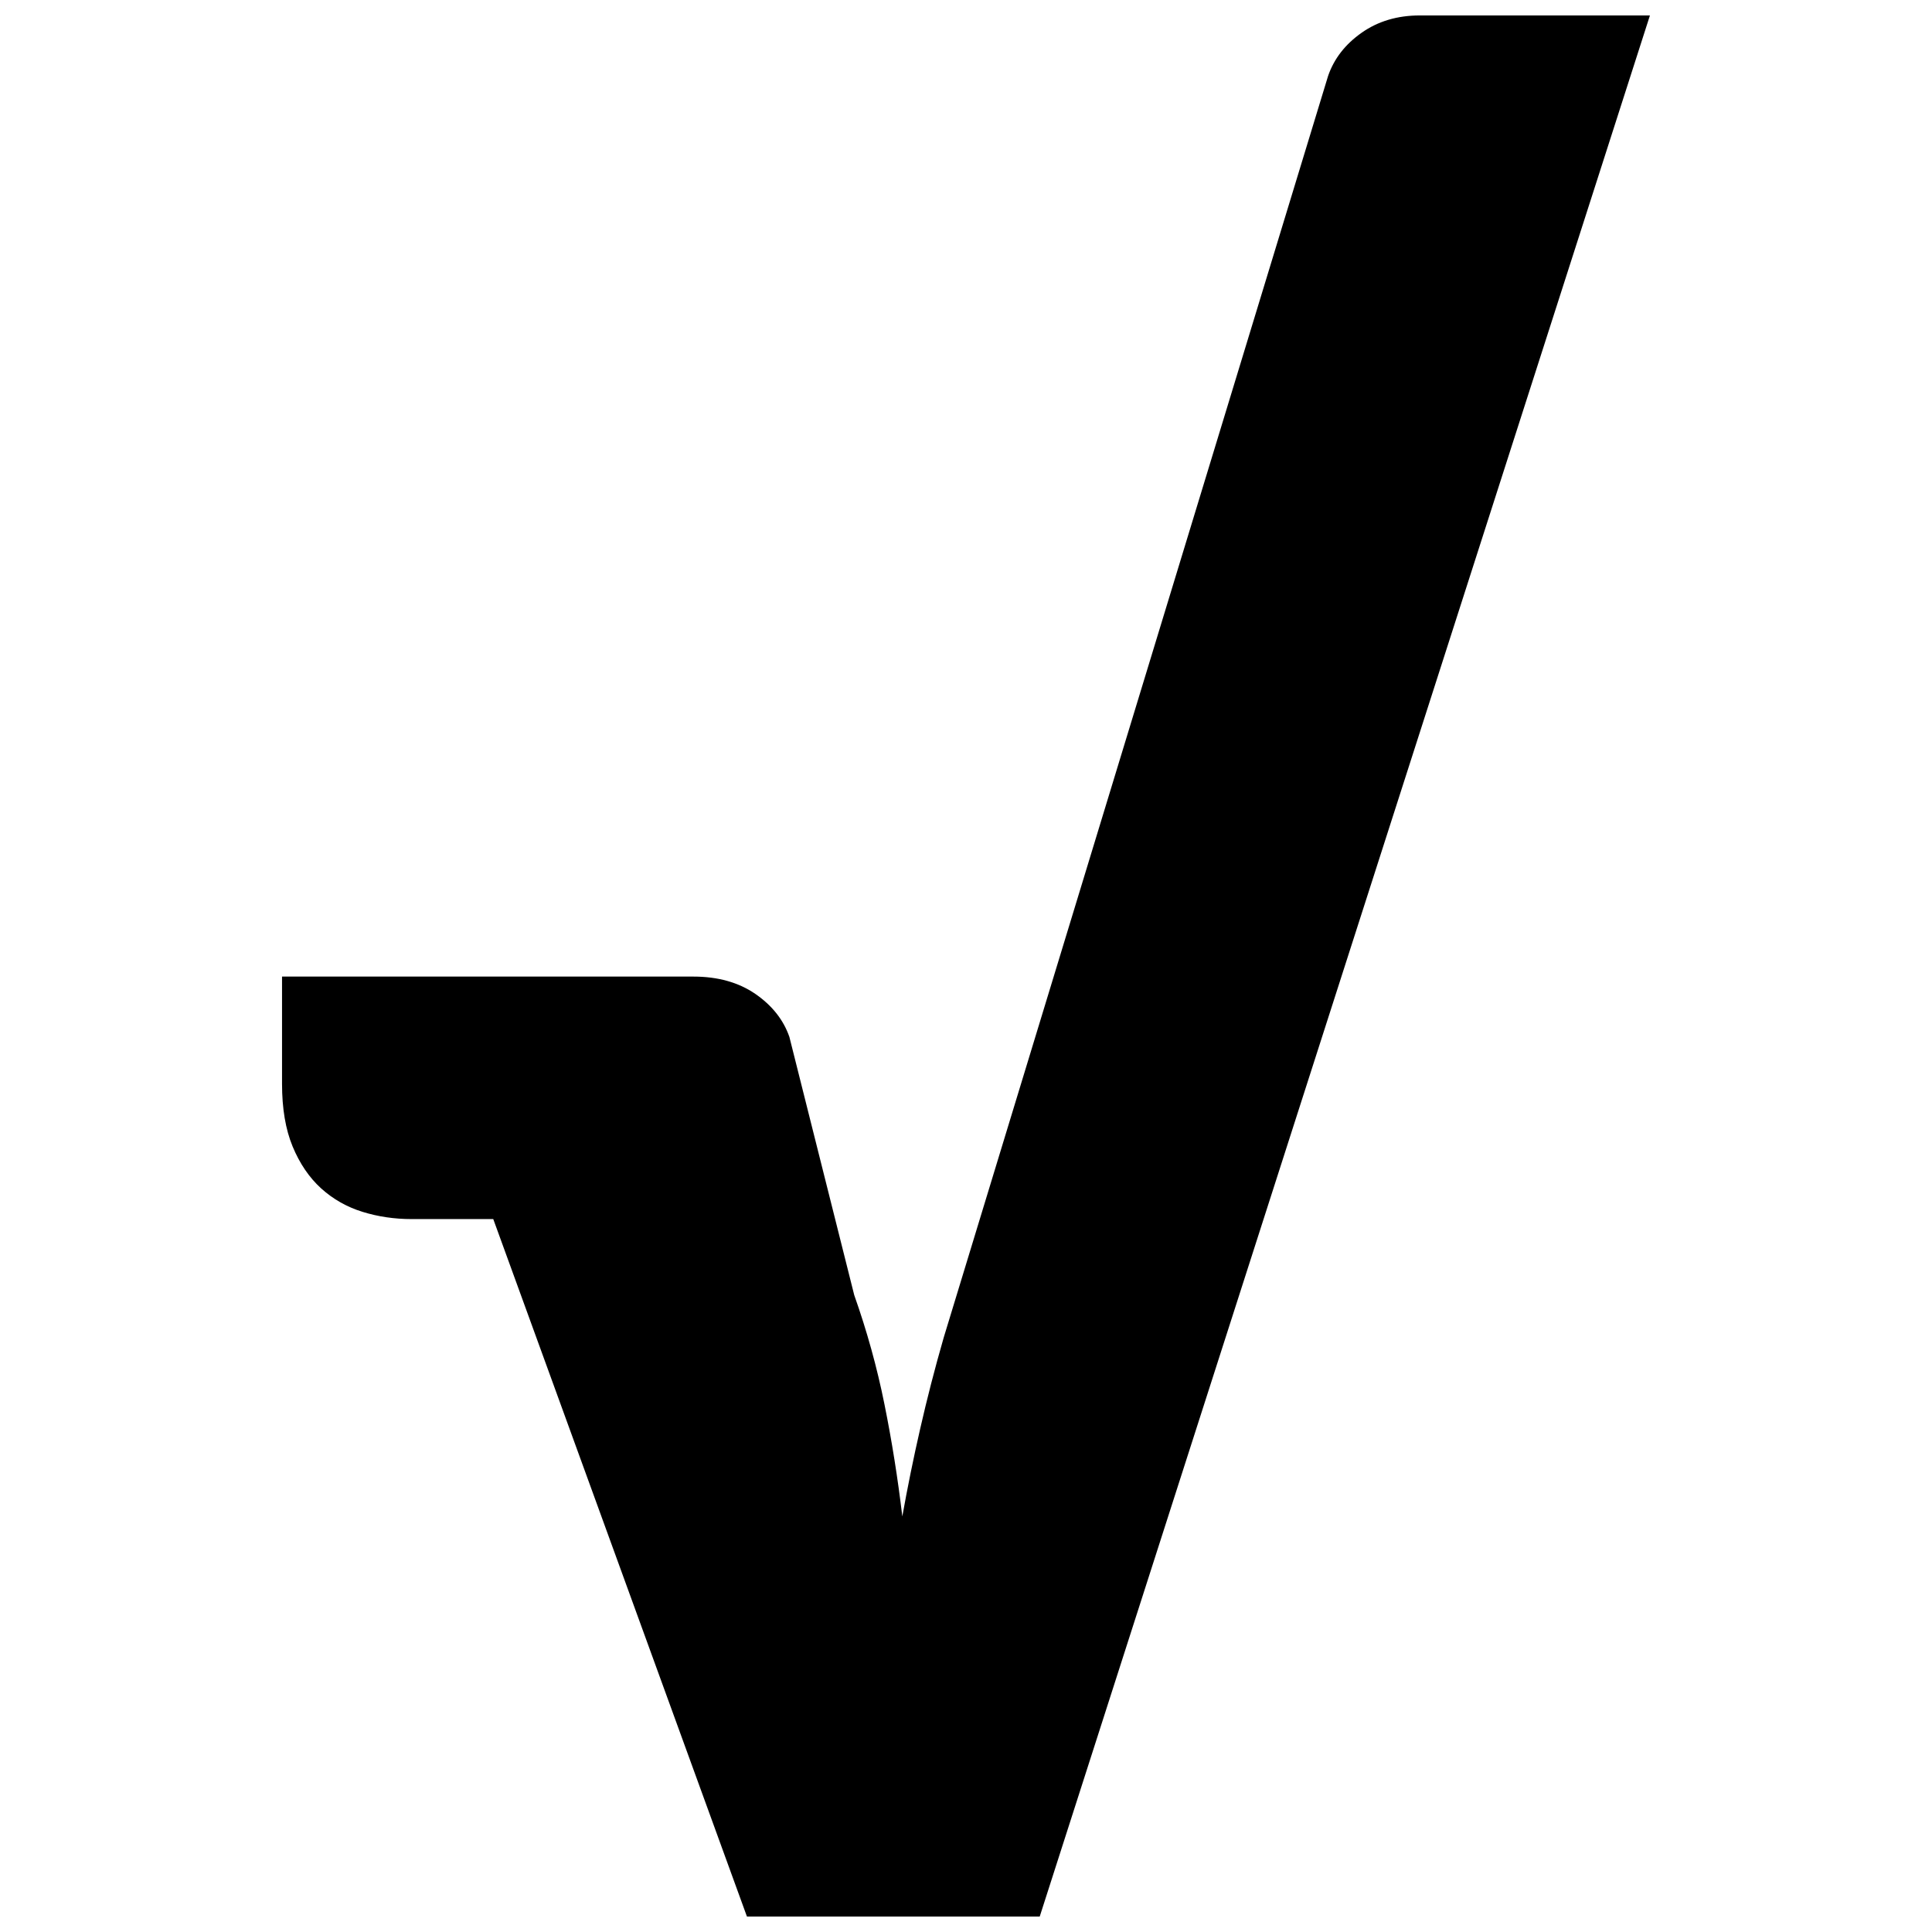 <?xml version="1.0" encoding="UTF-8"?>
<!-- Uploaded to: ICON Repo, www.iconrepo.com, Generator: ICON Repo Mixer Tools -->
<svg width="800px" height="800px" version="1.1" viewBox="144 144 512 512" xmlns="http://www.w3.org/2000/svg">
 <defs>
  <clipPath id="a">
   <path d="m218 148.09h364v503.81h-364z"/>
  </clipPath>
 </defs>
 <g clip-path="url(#a)">
  <path d="m581.25 148.09-161.71 503.81h-77.594l-67.227-184.83h-21.625c-4.543 0-8.895-0.637-13.035-1.922-4.141-1.281-7.801-3.363-10.965-6.219-3.148-2.867-5.668-6.566-7.551-11.109-1.875-4.535-2.801-10.066-2.801-16.586v-28.434l108.99 0.004c6.512 0 11.988 1.535 16.438 4.59 4.449 3.07 7.453 6.871 9.027 11.406l17.184 68.414c3.352 9.477 6.031 19.105 7.996 28.875 1.977 9.777 3.551 19.703 4.746 29.773 1.379-7.707 2.953-15.453 4.738-23.246 1.777-7.801 3.84-15.855 6.227-24.137l101.88-334.39c1.582-4.551 4.519-8.344 8.871-11.406 4.34-3.062 9.504-4.59 15.406-4.59z"/>
 </g>
</svg>